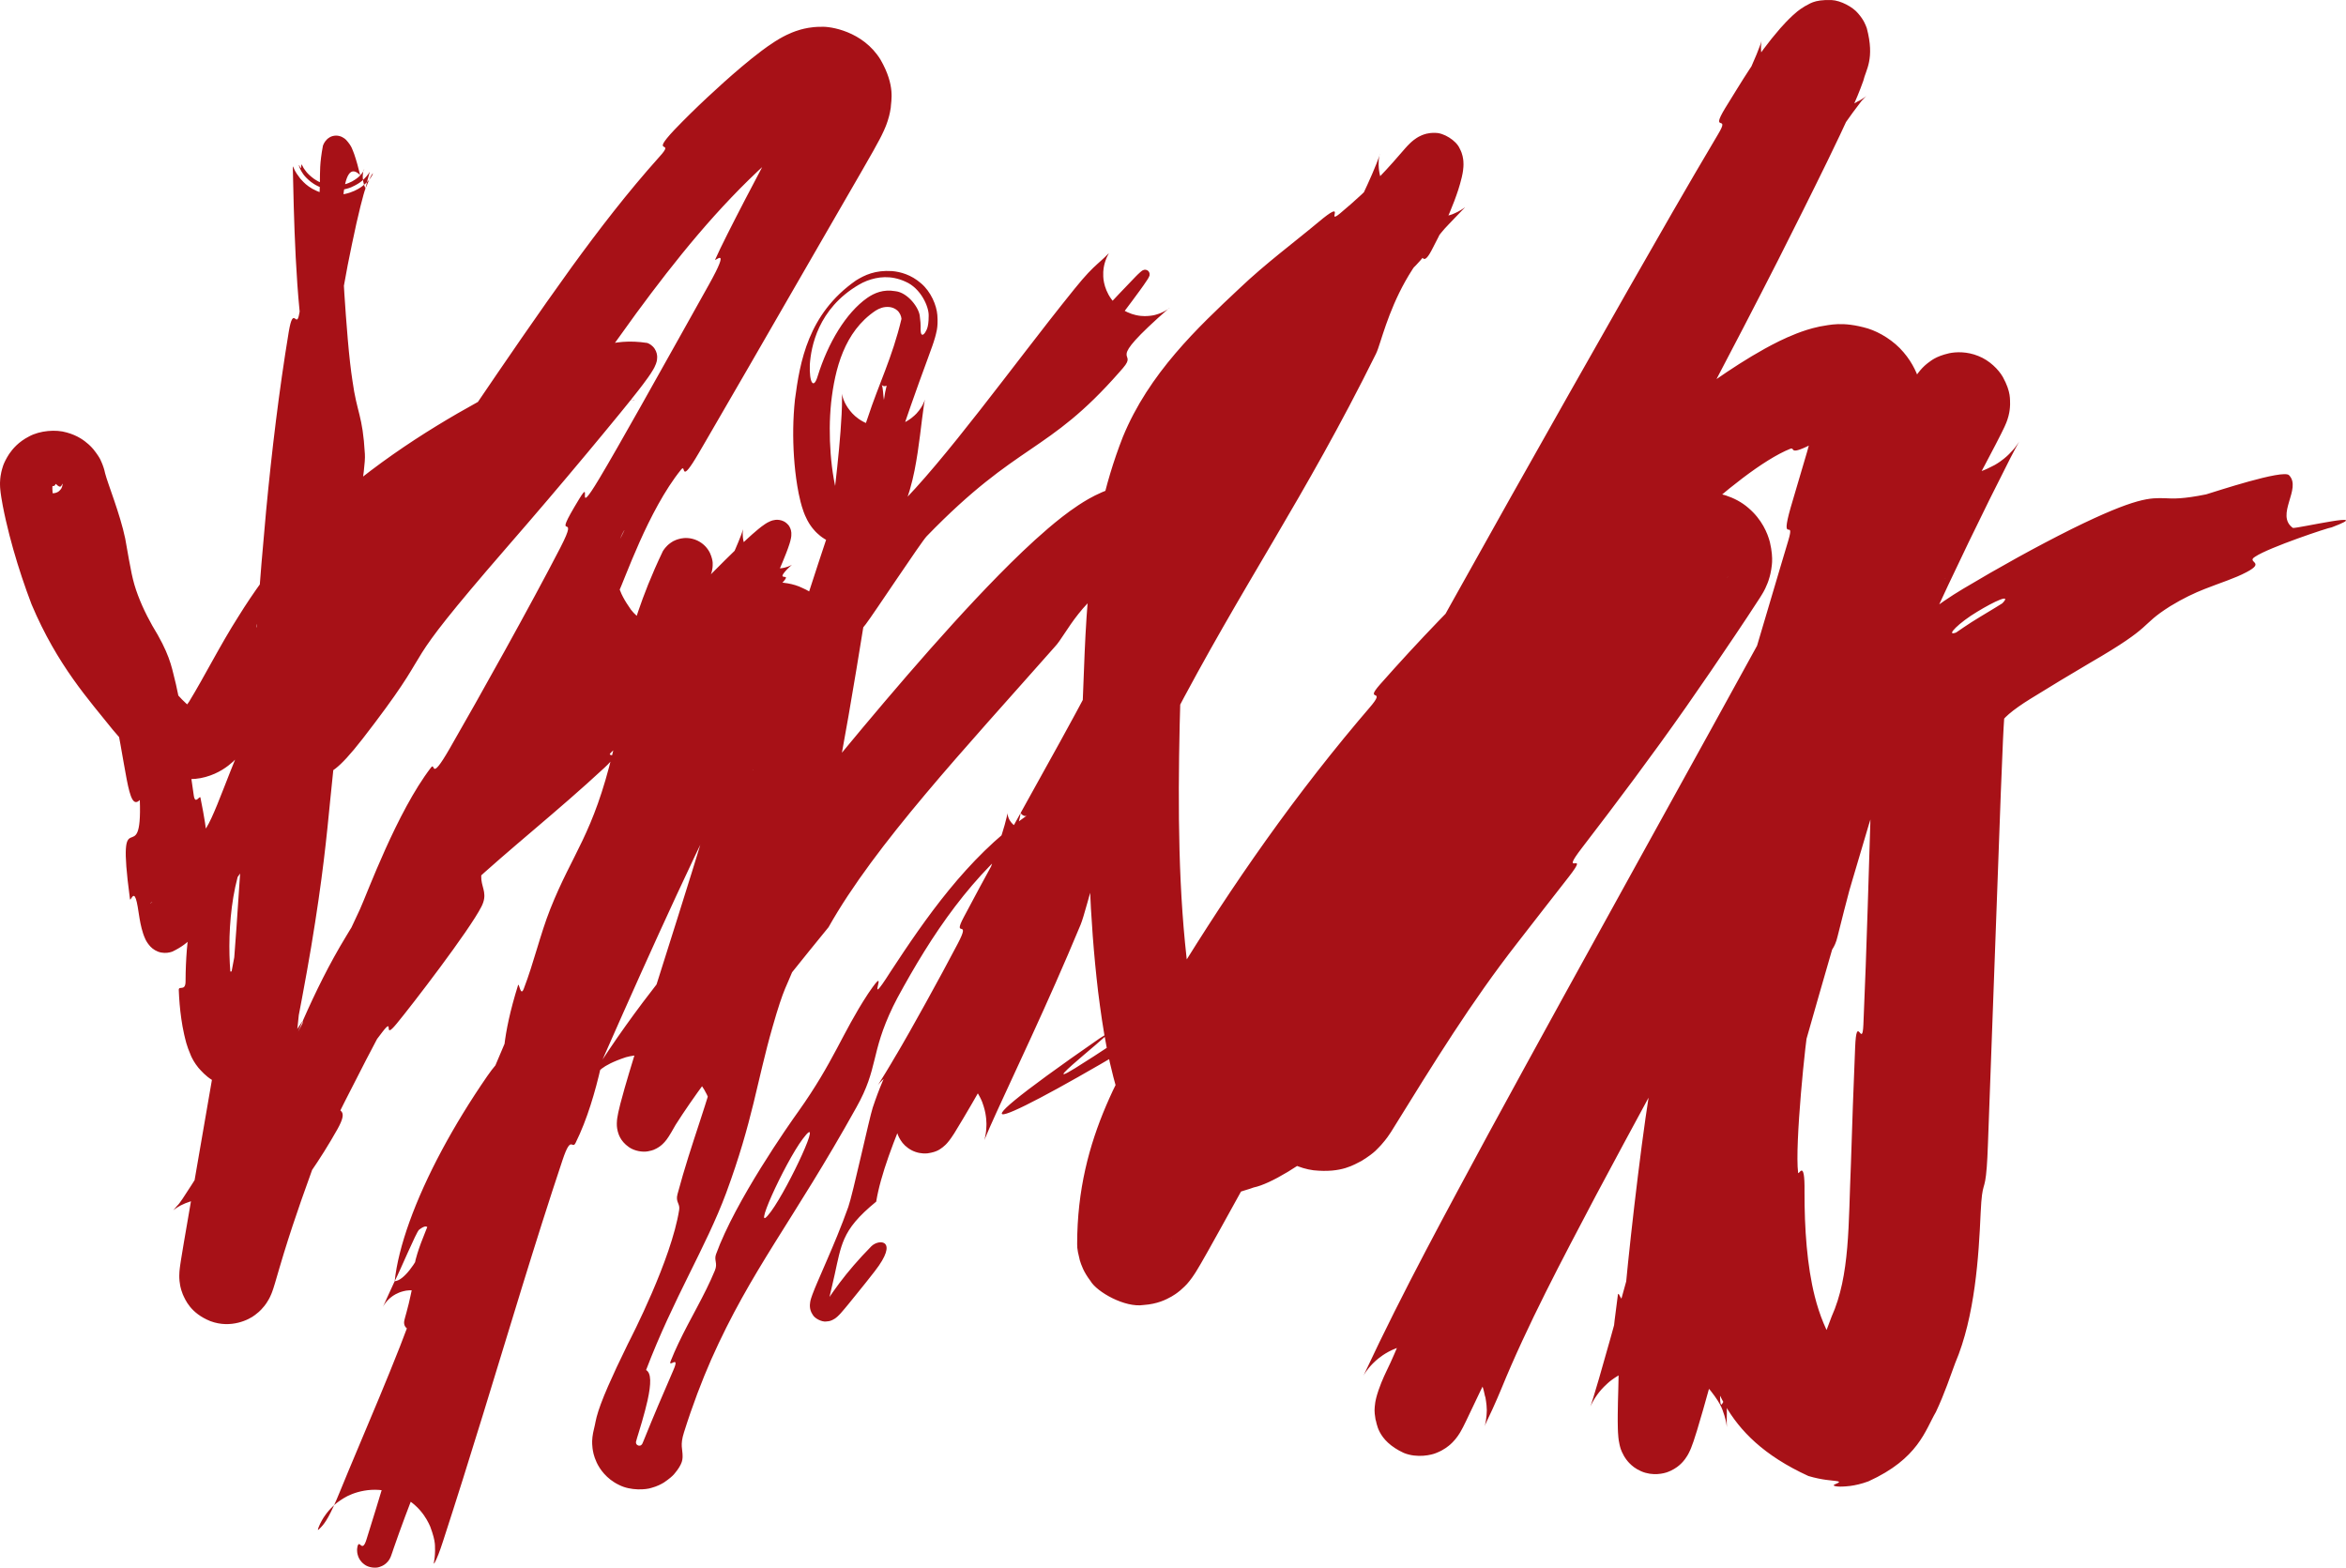 <?xml version="1.0" encoding="UTF-8"?> <svg xmlns="http://www.w3.org/2000/svg" viewBox="0 0 242.089 161.779" fill="none"><path d="M215.666 68.408C213.677 69.578 211.621 70.819 209.518 72.121C208.623 72.675 207.823 73.238 207.3 73.692C207.035 73.922 206.854 74.104 206.684 74.299C206.511 74.498 206.325 74.743 205.897 75.341C205.941 75.285 206.248 74.835 206.449 74.405C206.656 73.97 206.763 73.63 206.821 73.426C206.928 73.027 206.913 73.006 206.912 73.039C206.897 73.136 206.86 73.498 206.834 73.862C206.779 74.607 206.734 75.494 206.692 76.362C206.61 78.128 206.54 79.951 206.468 81.801C206.004 94.307 205.532 107.22 205.14 118.063C205.103 119.098 205.063 119.869 205.02 120.428C204.811 123.189 204.551 121.673 204.388 125.15C204.192 129.618 203.811 135.85 201.761 140.663C201.267 141.976 200.702 143.732 199.769 145.714C198.669 147.588 197.974 150.526 192.806 152.87C192.074 153.142 191.439 153.275 190.936 153.343C189.665 153.495 189.293 153.361 189.231 153.3C189.174 153.225 189.454 153.142 189.631 153.052C189.811 152.962 189.885 152.884 189.454 152.832C189.038 152.77 188.053 152.746 186.612 152.319C177.375 148.086 176.758 142.116 174.991 136.904C172.443 125.173 173.73 114.829 175.425 104.047C175.454 103.876 175.484 103.704 175.514 103.533C177.406 92.792 180.262 82.423 183.102 72.352C184.146 68.594 185.415 63.475 187.392 59.543C190.248 53.362 193.119 47.479 196.257 41.421C196.66 40.663 196.965 40.067 197.532 39.098C197.571 39.034 197.629 38.934 197.738 38.77C197.753 38.748 197.763 38.731 197.786 38.698C197.819 38.65 197.857 38.594 197.91 38.522C197.965 38.448 198.031 38.36 198.143 38.227C198.199 38.16 198.268 38.081 198.364 37.98C198.413 37.93 198.468 37.874 198.535 37.81C198.552 37.794 198.569 37.777 198.587 37.76C198.582 37.765 198.639 37.712 198.701 37.658C198.763 37.604 198.833 37.545 198.915 37.48C199.269 37.239 199.686 36.793 201.142 36.453C201.862 36.305 202.983 36.263 204.144 36.736C205.31 37.191 206.237 38.136 206.679 38.905C207.551 40.496 207.397 41.252 207.426 41.738C207.42 41.982 207.401 42.16 207.382 42.306C207.374 42.371 207.357 42.473 207.356 42.477C207.355 42.487 207.353 42.497 207.351 42.507C207.345 42.545 207.338 42.58 207.332 42.614C207.306 42.748 207.281 42.849 207.26 42.934C207.216 43.102 207.182 43.209 207.153 43.297C207.099 43.459 207.044 43.595 207.037 43.613C206.893 43.964 206.857 44.025 206.788 44.175C206.681 44.401 206.582 44.599 206.485 44.793C206.288 45.187 206.113 45.525 205.923 45.893C205.183 47.319 204.449 48.694 203.699 50.093C202.212 52.863 200.729 55.579 199.212 58.345C187.439 79.728 175.493 100.979 163.815 122.433C159.485 130.46 155.123 138.445 151.296 146.626C151.199 146.83 151.1 147.032 150.974 147.278C150.907 147.406 150.843 147.53 150.723 147.737C150.66 147.844 150.598 147.959 150.407 148.229C150.346 148.314 150.274 148.412 150.17 148.536C150.105 148.614 150.011 148.723 149.89 148.845C149.752 148.974 149.673 149.087 149.181 149.434C148.949 149.59 148.648 149.773 148.199 149.945C147.754 150.139 146.258 150.507 144.856 149.935C142.03 148.631 142.079 146.707 141.946 146.493C141.783 145.538 141.864 145.389 141.865 145.153C141.899 144.778 141.93 144.656 141.953 144.529C141.979 144.404 141.997 144.33 142.015 144.255C142.05 144.116 142.08 144.013 142.106 143.924C142.159 143.745 142.205 143.605 142.251 143.469C142.344 143.2 142.432 142.961 142.536 142.703C142.948 141.697 143.227 141.205 143.476 140.646C143.73 140.094 143.98 139.516 144.229 138.921C147.224 131.625 150.87 124.824 154.464 118.025C156.366 114.463 158.286 110.934 160.227 107.391C166.908 95.214 174.617 81.739 182.322 68.308C183.962 65.454 185.601 62.631 187.305 59.81C188.163 58.393 189.022 56.997 189.958 55.573C191.052 54.099 191.371 52.882 194.095 50.732C194.286 50.609 194.485 50.47 194.971 50.284C195.473 50.114 196.319 49.84 197.608 50.224C198.94 50.684 199.488 51.425 199.864 52.022C200.111 52.445 200.218 52.77 200.294 53.039C200.489 53.852 200.434 54.012 200.447 54.256C200.442 54.611 200.418 54.796 200.4 54.957C200.36 55.285 200.324 55.492 200.283 55.723C200.205 56.154 200.126 56.532 200.046 56.903C199.885 57.649 199.718 58.362 199.551 59.061C199.218 60.454 198.871 61.846 198.531 63.198C197.844 65.923 197.164 68.574 196.489 71.219C196.437 71.422 196.385 71.627 196.333 71.833C195.583 74.774 196.618 73.176 196.517 73.747C194.898 82.683 194.527 79.458 192.839 85.129C188.283 100.402 183.634 116.916 179.278 132.762C178.481 135.655 177.712 138.456 176.926 141.285C176.532 142.706 176.148 144.081 175.743 145.496C175.54 146.2 175.34 146.893 175.12 147.614C175.011 147.968 174.895 148.34 174.761 148.736C174.69 148.944 174.622 149.14 174.51 149.42C174.453 149.56 174.39 149.716 174.258 149.973C174.181 150.116 174.098 150.28 173.882 150.575C173.756 150.741 173.612 150.926 173.313 151.19C173.045 151.439 172.5 151.77 172.119 151.897C171.722 152.056 170.553 152.352 169.359 151.831C168.772 151.575 168.409 151.271 168.117 150.968C167.88 150.721 167.7 150.455 167.601 150.287C167.202 149.568 167.204 149.352 167.133 149.115C167.038 148.702 167.024 148.499 167.003 148.312C166.966 147.939 166.958 147.678 166.949 147.42C166.934 146.912 166.935 146.46 166.938 146.011C166.946 145.123 166.968 144.27 166.994 143.423C167.021 142.541 167.037 141.822 167.042 141.228C167.126 135.323 165.754 142.495 166.95 133.642C167.046 132.969 167.483 135.469 167.754 132.822C168.316 126.807 169.658 115.419 170.532 110.818C170.913 108.666 171.241 106.955 171.532 105.471C172.461 100.843 172.943 98.471 174.391 92.2C176.831 81.765 180.376 69.725 183.702 58.581C183.984 57.637 184.256 56.726 184.532 55.802C185.289 53.267 183.632 56.417 184.786 52.364C185.17 51.002 185.838 48.855 186.488 46.593C186.808 45.468 187.13 44.277 187.308 43.309C187.399 42.843 187.43 42.384 187.426 42.373C187.438 42.376 187.404 42.541 187.659 43.056C187.877 43.575 188.748 44.308 189.291 44.431C189.827 44.59 190.003 44.535 190.057 44.535C190.108 44.526 190.036 44.53 189.94 44.552C189.734 44.596 189.411 44.704 189.096 44.83C188.461 45.081 187.834 45.392 187.362 45.627C184.366 47.218 185.326 46.097 184.744 46.312C181.965 47.42 177.771 50.804 174.556 53.813C172.074 56.117 170.138 58.161 169.613 58.638C161.569 65.962 154.281 73.295 147.773 80.884C140.576 89.318 134.313 98.24 128.559 107.675C125.411 112.894 122.408 118.452 121.202 124.015C120.929 125.4 120.818 126.507 120.91 127.987C120.894 127.926 120.958 127.952 120.787 127.269C120.714 127.038 120.611 126.701 120.262 126.228C119.959 125.688 118.561 124.789 117.496 124.919C116.765 124.954 116.3 125.181 116.005 125.345C115.667 125.547 115.658 125.576 115.549 125.659C115.197 125.965 115.199 126.006 115.135 126.075C115.084 126.139 115.08 126.146 115.068 126.162C115.042 126.2 115.088 126.131 115.128 126.065C115.208 125.933 115.323 125.736 115.42 125.566C115.628 125.201 115.849 124.802 116.062 124.414C116.498 123.622 116.926 122.834 117.365 122.025C118.22 120.443 119.103 118.802 119.966 117.194C121.708 113.95 123.437 110.719 125.195 107.439C131.355 95.939 137.525 84.455 143.365 73.83C152.02 58.101 159.859 44.234 168.075 29.781C171.048 24.569 174.068 19.278 177.296 13.846C178.603 11.668 176.405 13.838 178.02 11.167C179.706 8.473 181.21 5.797 183.706 2.925C184.082 2.508 184.45 2.1 184.994 1.594C185.288 1.337 185.542 1.07 186.276 0.627C186.712 0.448 187.108 -0.057 188.998 0.005C189.941 0.048 191.207 0.721 191.752 1.395C192.335 2.065 192.507 2.557 192.638 2.905C193.483 6.101 192.536 7.204 192.28 8.335C191.895 9.424 191.49 10.365 191.086 11.284C190.271 13.12 189.44 14.847 188.594 16.588C186.905 20.053 185.197 23.448 183.472 26.872C174.05 45.371 164.125 63.42 154.359 81.571C152.825 84.426 154.148 80.421 152.59 83.24C152.038 84.243 151.471 85.273 150.902 86.31C147.47 92.691 143.197 100.069 140.185 107.526C139.501 109.33 138.649 111.169 138.384 112.594C138.368 112.682 138.357 112.774 138.354 112.819C138.353 112.839 138.354 112.85 138.351 112.809C138.33 112.752 138.399 112.718 138.158 112.24C138.083 112.113 137.966 111.94 137.744 111.759C137.518 111.569 137.159 111.408 136.832 111.374C136.158 111.318 135.899 111.523 135.757 111.589C135.489 111.76 135.5 111.792 135.477 111.808C135.462 111.828 135.525 111.749 135.578 111.665C140.352 103.774 145.047 96.143 148.184 90.828C148.888 89.597 149.489 88.46 149.953 87.439C155.024 81.121 160.684 74.068 165.658 67.204C167.303 64.937 168.897 62.676 170.412 60.505C171.165 59.426 171.909 58.352 172.615 57.321C172.781 57.08 172.964 56.811 173.126 56.571C173.2 56.463 173.314 56.282 173.305 56.309C173.299 56.324 173.286 56.345 173.252 56.418C173.234 56.457 173.21 56.506 173.17 56.61C173.149 56.663 173.124 56.73 173.091 56.84C173.075 56.895 173.057 56.961 173.037 57.05C173.016 57.159 173.002 57.183 172.976 57.466C172.98 57.765 172.859 58.269 173.412 59.254C173.688 59.727 174.262 60.252 174.89 60.479C175.518 60.717 176.073 60.696 176.443 60.635C177.186 60.491 177.424 60.284 177.619 60.169C177.801 60.045 177.891 59.964 177.963 59.9C178.217 59.659 178.229 59.618 178.274 59.568C178.341 59.481 178.309 59.521 178.322 59.503C178.338 59.479 178.325 59.493 178.305 59.52C178.279 59.551 178.241 59.602 178.192 59.669C177.861 60.118 177.496 60.633 177.163 61.097C173.473 66.311 175.177 62.614 173.134 65.838C172.731 66.477 172.141 67.46 171.301 68.894C170.227 70.73 172.241 68.719 170.571 71.471C163.487 83.113 155.188 95.446 146.92 106.312C145.211 108.532 146.139 108.274 145.703 108.964C142.216 114.736 132.832 121.83 129.374 122.541C129.098 122.641 128.822 122.732 128.544 122.812C125.643 123.881 121.394 122.806 119.497 120.589C117.481 118.497 116.58 116.282 115.823 114.229C114.391 110.076 113.806 106.203 113.317 102.342C112.416 94.664 112.2 87.182 112.329 78.841C112.412 74.92 111.55 79.54 111.616 75.764C111.625 75.354 111.634 74.948 111.644 74.548C112.074 64.995 111.906 55.187 115.864 45.104C118.556 38.531 123.6 33.796 127.924 29.74C130.611 27.183 133.483 25.065 136.011 22.953C139.164 20.304 136.74 23.289 138.267 22.036C141.573 19.277 143.315 17.265 145.031 15.277C145.176 15.115 145.322 14.955 145.524 14.763C145.626 14.667 145.741 14.563 145.897 14.442C145.967 14.387 146.074 14.309 146.192 14.234C146.303 14.163 146.466 14.065 146.709 13.962C146.91 13.883 147.348 13.691 148.067 13.714C148.961 13.675 150.269 14.506 150.619 15.304C150.823 15.691 150.867 15.875 150.928 16.11C150.98 16.324 151.002 16.54 151.01 16.636C151.029 16.871 151.022 17.083 151.012 17.227C150.972 17.763 150.897 18.041 150.845 18.289C150.603 19.294 150.364 19.959 150.07 20.753C149.484 22.3 148.751 23.905 147.715 25.858C146.864 27.456 146.818 26.297 146.616 26.567C144.168 29.817 143.09 33.263 142.454 35.226C142.275 35.787 142.126 36.234 141.991 36.507C134.566 51.514 128.283 60.228 120.827 74.534C119.934 76.246 122.614 72.748 120.07 77.536C115.285 86.534 110.374 95.672 105.365 104.804C103.128 108.842 101.019 112.803 98.465 116.964C98.359 117.128 98.293 117.229 98.16 117.42C98.096 117.511 98.032 117.6 97.96 117.693C97.905 117.765 97.844 117.842 97.767 117.929C97.728 117.974 97.686 118.021 97.635 118.074C97.609 118.1 97.581 118.128 97.551 118.158C97.486 118.22 97.405 118.295 97.293 118.383C97.052 118.54 96.774 118.869 95.724 119.019C95.585 119.031 95.475 119.038 95.27 119.029C95.025 119.016 94.755 118.969 94.484 118.877C93.938 118.699 93.434 118.318 93.135 117.941C92.534 117.157 92.521 116.621 92.477 116.303C92.47 116.221 92.467 116.149 92.466 116.083C92.466 116.033 92.466 116.027 92.466 116.001C92.467 115.956 92.469 115.915 92.471 115.876C92.475 115.799 92.481 115.733 92.488 115.673C92.501 115.555 92.518 115.463 92.534 115.383C92.57 115.207 92.589 115.142 92.608 115.073C92.627 115.004 92.646 114.939 92.665 114.876C92.748 114.615 92.791 114.504 92.864 114.305C93.106 113.668 93.324 113.159 93.569 112.586C94.033 111.509 94.517 110.431 94.99 109.386C95.943 107.287 96.917 105.186 97.892 103.093C104.896 88.36 113.453 69.298 116.822 59.174C117.209 59.389 117.54 59.366 117.607 59.356C117.752 59.327 117.59 59.347 117.451 59.408C117.321 59.458 117.159 59.534 117.006 59.611C116.741 59.742 116.491 59.88 116.326 59.958C116.012 60.104 115.933 60.072 115.98 59.943C116.051 59.694 116.651 59.124 116.5 59.186C111.601 61.459 110.036 65.513 108.854 66.74C99.497 77.337 90.316 87.129 85.497 95.686C84.821 96.515 84.134 97.36 83.473 98.175C78.743 104.125 73.448 110.214 69.713 116.086C69.584 116.312 69.451 116.549 69.294 116.818C69.213 116.956 69.134 117.09 69.018 117.269C68.965 117.352 68.896 117.458 68.799 117.588C68.74 117.666 68.69 117.732 68.583 117.853C68.524 117.919 68.455 117.993 68.36 118.081C68.288 118.145 68.096 118.33 67.75 118.516C67.54 118.613 67.454 118.702 66.847 118.815C66.318 118.911 65.491 118.793 64.906 118.385C63.95 117.723 63.805 116.927 63.741 116.732C63.634 116.28 63.654 116.034 63.651 115.926C63.659 115.637 63.678 115.529 63.696 115.387C63.73 115.15 63.766 114.973 63.801 114.807C63.871 114.479 63.942 114.194 64.016 113.905C64.31 112.773 64.613 111.75 64.927 110.691C65.552 108.596 66.194 106.537 66.848 104.451C68.881 97.997 70.946 91.546 72.905 85.099C73.885 81.874 74.844 78.652 75.731 75.428C76.172 73.821 76.597 72.213 76.959 70.63C77.13 69.879 77.306 69.037 77.402 68.363C77.429 68.176 77.444 68.044 77.457 67.897C77.469 67.765 77.462 67.641 77.469 67.738C77.471 67.767 77.477 67.814 77.493 67.89C77.519 68.002 77.561 68.2 77.731 68.503C77.819 68.655 77.935 68.827 78.127 69.021C78.378 69.276 78.768 69.531 79.197 69.655C79.625 69.783 80.052 69.776 80.362 69.718C80.619 69.667 80.73 69.622 80.863 69.568C81.354 69.34 81.394 69.228 81.424 69.215C81.453 69.186 81.441 69.196 81.409 69.235C70.625 88.794 61.338 111.676 51.723 133.045C47.862 141.985 43.7 150.882 40.601 159.845C40.563 159.96 40.527 160.07 40.488 160.185C40.444 160.314 40.431 160.367 40.328 160.632C40.311 160.672 40.297 160.713 40.233 160.834C40.216 160.866 40.194 160.904 40.159 160.959C40.141 160.986 40.12 161.018 40.091 161.056C40.077 161.075 40.061 161.096 40.043 161.119C40.037 161.124 39.976 161.206 39.856 161.315C39.733 161.42 39.557 161.583 39.153 161.709C38.768 161.85 38.026 161.783 37.6 161.445C37.166 161.123 37.038 160.801 36.962 160.611C36.89 160.412 36.874 160.292 36.862 160.199C36.83 159.869 36.864 159.786 36.86 159.775C36.874 159.664 36.884 159.629 36.892 159.59C36.909 159.519 36.913 159.516 36.922 159.486C36.941 159.431 36.955 159.41 36.97 159.39C37.001 159.351 37.033 159.338 37.065 159.345C37.129 159.358 37.197 159.442 37.274 159.492C37.428 159.599 37.608 159.568 37.83 158.83C40.543 150.151 41.508 146.596 42.009 143.67C42.518 140.725 42.586 138.492 43.773 132.429C44.36 129.426 48.579 120.968 48.929 120.222C50.21 117.484 50.246 120.745 50.619 119.811C53.68 112.061 50.125 112.377 53.458 101.67C53.567 101.338 53.709 102.922 54.047 102.043C55.098 99.308 55.732 96.468 56.787 93.8C59.088 88.004 61.2 86.149 63.249 77.582C63.363 77.111 63.474 76.633 63.58 76.146C63.863 74.901 61.45 76.16 64.672 66.66C65.337 64.971 65.973 61.953 68.406 56.868C68.432 56.829 68.45 56.802 68.489 56.745C68.509 56.717 68.522 56.698 68.576 56.626C68.59 56.608 68.605 56.588 68.625 56.563C68.636 56.55 68.646 56.538 68.661 56.519C68.699 56.475 68.742 56.422 68.854 56.31C68.914 56.253 68.987 56.18 69.143 56.064C69.317 55.956 69.494 55.751 70.253 55.573C70.628 55.498 71.262 55.459 71.953 55.78C72.654 56.112 73.045 56.626 73.261 57.061C73.653 57.947 73.532 58.334 73.526 58.589C73.46 59.068 73.395 59.158 73.359 59.272C73.322 59.368 73.293 59.429 73.28 59.459C73.181 59.661 73.169 59.672 73.144 59.718C73.118 59.763 73.102 59.79 73.086 59.818C73.016 59.936 72.96 60.026 72.906 60.116C72.79 60.303 72.686 60.47 72.568 60.658C72.343 61.015 72.132 61.347 71.902 61.708C71.459 62.402 71.009 63.101 70.556 63.802C69.673 65.17 68.77 66.556 67.941 67.821C66.286 70.35 64.826 72.55 64.001 73.751C61.189 77.844 62.546 74.656 62.334 74.935C61.181 76.491 60.262 77.706 59.476 78.727C54.96 84.555 56.183 81.979 52.218 86.181C47.571 91.106 50.929 91.1 49.685 93.552C48.449 96 42.478 103.772 40.938 105.631C39.406 107.493 40.762 104.8 39.463 106.492C30.8 117.714 37.108 112.418 34.833 116.508C33.037 119.703 31.064 122.499 28.982 125.045C27.937 126.32 26.872 127.53 25.723 128.722C25.175 129.282 24.581 129.879 23.907 130.471C23.764 130.592 23.558 130.772 23.365 130.922C23.269 130.997 23.173 131.068 23.076 131.135C22.98 131.202 22.806 131.325 22.655 131.41C22.575 131.455 22.492 131.499 22.399 131.542C22.35 131.564 22.312 131.58 22.245 131.607C22.151 131.645 22.047 131.681 21.924 131.71C21.683 131.766 21.342 131.807 20.936 131.679C20.536 131.567 20.113 131.191 19.953 130.866C19.778 130.551 19.739 130.215 19.734 130.102C19.727 129.985 19.73 129.881 19.738 129.783C19.754 129.587 19.787 129.412 19.829 129.234C21.096 125.775 22.814 123.242 24.319 120.14C25.578 117.659 24.152 119.512 25.187 117.293C29.32 108.568 32.571 103.772 37.148 93.825C37.886 92.215 40.95 83.803 44.47 79.215C44.971 78.565 44.334 80.836 46.38 77.289C49.433 71.994 54.807 62.365 57.813 56.537C60.047 52.207 56.606 56.69 59.79 51.455C61.199 49.145 59.212 53.783 61.833 49.404C62.843 47.722 64.436 44.922 66.111 41.95C68.765 37.236 71.66 32.044 73.135 29.407C75.539 25.11 73.647 27.146 73.807 26.773C74.76 24.563 79.195 16.173 79.606 15.474C80.227 14.39 80.835 13.335 81.452 12.256C81.747 11.741 82.062 11.188 82.346 10.676C82.487 10.42 82.629 10.158 82.745 9.93C82.801 9.82 82.854 9.708 82.877 9.65C82.888 9.626 82.889 9.612 82.87 9.681C82.859 9.73 82.84 9.784 82.826 9.959C82.82 10.057 82.819 10.184 82.844 10.343C82.872 10.537 82.955 10.811 83.111 11.054C83.589 11.831 84.475 11.949 84.658 11.934C84.955 11.932 85.022 11.896 85.089 11.882C85.204 11.848 85.184 11.847 85.166 11.858C85.117 11.881 84.996 11.949 84.878 12.024C84.635 12.177 84.361 12.371 84.088 12.574C83.539 12.983 82.98 13.434 82.429 13.892C81.325 14.814 80.238 15.781 79.168 16.766C74.047 21.414 69.736 26.783 65.643 32.349C58.876 41.62 52.661 51.209 46.035 60.578C42.708 65.414 38.677 69.69 35.424 74.357C30.626 81.14 26.333 88.33 21.102 95.222C20.194 96.237 19.721 97.281 17.772 98.209C17.476 98.307 17.094 98.386 16.63 98.298C16.172 98.214 15.767 97.944 15.524 97.685C15.049 97.168 14.915 96.738 14.775 96.355C14.526 95.593 14.424 94.935 14.321 94.274C14.169 93.225 14.055 92.758 13.934 92.561C13.816 92.372 13.704 92.469 13.614 92.595C13.509 92.746 13.434 92.937 13.41 92.752C13.404 92.708 13.398 92.663 13.392 92.619C11.962 81.904 14.703 90.244 14.428 82.556C13.117 83.858 13.142 79.169 11.399 71.825C10.91 70.097 10.576 69.903 10.447 69.945C10.312 70.006 10.297 70.375 10.222 70.257C10.052 69.979 9.882 69.738 9.754 69.61C6.455 65.394 6.582 61.183 6.621 60.289C6.631 59.111 6.595 57.931 6.408 56.955C5.933 54.511 4.636 52.422 4.517 50.432C4.513 50.349 4.511 50.269 4.513 50.2C4.515 50.192 4.519 50.19 4.527 50.203C4.532 50.209 4.529 50.214 4.572 50.312C4.583 50.338 4.599 50.371 4.63 50.424C4.646 50.451 4.667 50.482 4.698 50.522C4.714 50.542 4.733 50.565 4.756 50.589C4.768 50.603 4.778 50.612 4.797 50.631C4.831 50.663 4.873 50.699 4.929 50.736C5.038 50.809 5.222 50.898 5.463 50.901C5.704 50.908 5.949 50.801 6.084 50.689C6.358 50.452 6.372 50.304 6.409 50.22C6.456 50.06 6.449 49.996 6.45 50.003C6.447 49.862 6.434 49.928 6.428 49.927C6.413 49.958 6.4 49.989 6.387 50.026C6.359 50.083 6.332 50.144 6.3 50.17C6.238 50.233 6.165 50.231 6.089 50.196C6.012 50.16 5.932 50.094 5.856 50.022C5.819 49.996 5.782 49.954 5.749 49.941C5.739 49.95 5.74 49.904 5.717 49.987C5.708 50.006 5.708 50.041 5.637 50.108C5.564 50.191 5.359 50.163 5.325 50.114C5.264 50.058 5.277 50.055 5.267 50.039C5.258 50.014 5.262 50.008 5.264 50.003C5.279 49.996 5.297 50.002 5.313 50.005C5.381 50.029 5.439 50.004 5.468 49.925C5.443 49.974 5.398 50.178 5.404 50.45C5.413 51.017 5.539 52.051 5.972 53.813C6.962 55.683 6.869 50.15 8.47 55.405C8.934 56.811 9.467 58.287 10.079 59.816C11.675 63.583 14.866 67.774 18.354 71.725C18.639 72.042 18.93 72.344 19.197 72.584C19.453 72.824 19.749 73.002 19.722 72.98C19.71 72.974 19.525 72.92 19.304 72.968C19.084 73.014 18.98 73.111 18.999 73.096C19.04 73.074 19.294 72.758 19.516 72.405C21.109 69.799 22.733 66.546 24.602 63.621C27.704 58.609 31.626 53.973 35.968 50.374C42.048 45.381 48.281 41.942 53.354 39.337C54.998 38.507 56.539 37.797 57.954 37.21C60.986 36.121 63.076 34.817 66.802 35.393C67.03 35.475 67.355 35.676 67.563 36.002C67.774 36.329 67.812 36.642 67.816 36.837C67.811 37.249 67.739 37.388 67.688 37.55C67.581 37.833 67.49 37.989 67.395 38.155C67.214 38.466 67.041 38.716 66.867 38.963C66.528 39.441 66.187 39.884 65.86 40.306C65.204 41.145 64.576 41.919 63.97 42.662C62.762 44.14 61.674 45.451 60.626 46.709C57.773 50.128 55.341 52.984 52.234 56.56C40.443 70.161 45.386 65.71 38.668 74.608C38.211 75.22 37.795 75.762 37.422 76.236C32.288 82.847 33.495 77.975 32.196 78.859C30.827 79.816 30.213 81.505 28.873 82.987C27.549 84.499 29.61 80.656 26.983 84.591C26.185 85.851 25.091 88.017 24.517 90.525C23.105 95.855 23.756 102.305 24.341 103.315C24.887 104.494 25.333 104.456 25.686 104.521C25.867 104.549 26.033 104.608 26.204 104.809C26.29 104.912 26.378 105.051 26.473 105.228C26.561 105.384 26.699 105.689 26.753 105.726C26.723 105.659 26.681 105.577 26.614 105.472C26.58 105.42 26.54 105.362 26.488 105.298C26.425 105.22 26.325 105.109 26.193 105.001C25.936 104.79 25.474 104.506 24.787 104.521C24.467 104.53 24.168 104.617 23.941 104.727C23.741 104.825 23.651 104.892 23.544 104.975C23.347 105.131 23.226 105.282 23.158 105.373C23.106 105.444 23.068 105.504 23.038 105.556C22.976 105.663 22.95 105.724 22.933 105.761C22.861 105.932 22.867 105.932 22.858 105.948C22.849 105.964 22.855 105.916 22.86 105.858C22.871 105.741 22.886 105.579 22.903 105.396C22.936 105.026 22.974 104.577 23.019 104.058C23.11 103.015 23.231 101.683 23.39 100.006C23.456 99.307 23.944 101.615 24.163 98.939C24.248 97.867 24.327 96.789 24.403 95.704C25.384 81.565 26.129 67.043 27.459 52.736C28.051 46.502 28.793 40.324 29.796 34.249C30.285 31.351 30.582 34.054 30.88 32.37C31.508 28.876 32.007 26.332 32.346 24.421C33.507 18.47 32.633 18.704 33.325 15.033C33.402 14.855 33.46 14.666 33.746 14.375C33.892 14.242 34.156 14.016 34.654 13.995C35.159 13.983 35.537 14.26 35.708 14.426C36.332 15.115 36.362 15.448 36.551 15.902C36.791 16.601 36.968 17.263 37.168 18.082C35.222 16.091 34.759 21.54 35.885 34.99C36.046 36.857 36.205 38.213 36.367 39.268C36.841 42.707 37.419 42.781 37.652 46.847C37.767 48.446 36.591 54.094 36.782 55.166C37.424 58.631 39.478 53.806 37.108 66.336C37.049 66.637 36.988 66.951 36.922 67.281C36.801 67.884 36.485 65.85 36.11 67.942C33.641 81.379 34.532 83.179 32.107 97.736C31.028 104.163 29.158 113.356 27.267 122.453C26.776 124.818 26.286 127.15 25.82 129.418C25.703 129.994 25.588 130.558 25.484 131.102C25.461 131.221 25.432 131.378 25.411 131.495C25.388 131.619 25.366 131.771 25.363 131.776C25.363 131.768 25.363 131.77 25.364 131.728C25.358 131.662 25.389 131.639 25.311 131.262C25.26 131.102 25.231 130.844 24.85 130.406C24.659 130.196 24.326 129.95 23.911 129.844C23.497 129.733 23.072 129.786 22.791 129.885C22.512 129.978 22.298 130.133 22.231 130.186C22.182 130.223 22.141 130.259 22.105 130.292C22.032 130.358 21.981 130.415 21.94 130.463C21.783 130.654 21.749 130.735 21.715 130.794C21.665 130.893 21.674 130.882 21.665 130.903C21.652 130.94 21.677 130.877 21.693 130.832C21.731 130.731 21.775 130.602 21.817 130.476C22.162 129.43 22.506 128.347 22.857 127.3C23.564 125.197 24.269 123.228 24.925 121.406C26.302 122.111 28.909 114.805 30.404 109.199C30.791 107.734 31.101 106.378 31.269 105.298C32.539 102.411 33.995 99.442 35.71 96.629C37.903 92.918 40.746 89.454 43.797 86.635C44.809 85.689 45.831 84.802 46.84 83.952C49.037 82.117 47.989 83.779 48.301 83.586C53.093 80.72 55.045 77.319 56.367 76.056C57.226 75.247 58.073 74.444 58.905 73.644C64.555 68.2 69.662 62.933 74.817 57.808C75.552 57.084 76.285 56.369 77.046 55.664C77.431 55.31 77.818 54.959 78.245 54.608C78.462 54.431 78.678 54.259 78.962 54.072C79.106 53.98 79.258 53.882 79.503 53.781C79.631 53.73 79.781 53.675 80.016 53.648C80.242 53.617 80.6 53.66 80.85 53.787C81.001 53.847 81.332 54.081 81.477 54.365C81.63 54.642 81.647 54.851 81.66 54.977C81.677 55.255 81.647 55.383 81.626 55.517C81.58 55.767 81.528 55.936 81.473 56.114C81.366 56.454 81.251 56.762 81.133 57.067C80.901 57.665 80.656 58.246 80.409 58.825C79.908 59.992 79.408 61.116 78.892 62.272C77.868 64.565 76.848 66.836 75.809 69.197C74.739 71.632 73.648 74.161 72.587 76.718C72.326 77.346 73.075 78.913 69.986 83.095C69.782 83.364 71.948 77.412 68.034 85.488C64.123 93.562 56.138 108.491 51.372 120.004C51.231 120.344 51.076 120.745 50.911 121.189C49.656 124.537 47.563 130.757 44.702 135.336C44.264 136.034 44.278 135.052 43.601 136.047C43.509 136.184 43.427 136.307 43.34 136.447C43.297 136.514 43.256 136.58 43.21 136.654C43.19 136.686 43.164 136.73 43.135 136.775C43.116 136.805 43.109 136.816 43.074 136.868C43.055 136.895 43.049 136.905 43.002 136.963C42.974 136.995 42.94 137.034 42.874 137.084C42.856 137.098 42.842 137.108 42.813 137.126C42.768 137.153 42.711 137.183 42.635 137.205C42.488 137.256 42.234 137.242 42.069 137.14C41.754 136.942 41.74 136.72 41.722 136.682C41.708 136.626 41.704 136.586 41.701 136.552C41.697 136.485 41.699 136.471 41.701 136.438C41.705 136.381 41.71 136.354 41.715 136.318C41.726 136.259 41.737 136.209 41.749 136.159C41.771 136.067 41.795 135.979 41.817 135.898C41.863 135.733 41.908 135.573 41.949 135.421C42.034 135.111 42.11 134.817 42.181 134.525C42.321 133.94 42.437 133.375 42.559 132.805C42.805 131.665 43.077 130.512 43.667 129.208C43.933 128.622 44.263 128.005 44.686 127.35C46.783 124.109 49.776 117.696 53.197 108.843C53.878 107.083 54.58 105.226 55.327 103.298C55.475 102.937 55.717 99.768 57.657 96.297C60.684 90.748 66.049 83.521 70.2 78.438C72.187 75.991 70.395 77.131 70.732 76.699C70.943 76.432 71.157 76.165 71.371 75.897C84.504 59.946 95.635 49.887 111.548 34.422C111.607 34.364 111.667 34.307 111.726 34.249C112.928 33.096 114.815 30.988 117.191 28.541C117.339 28.393 117.484 28.247 117.671 28.082C117.707 28.05 117.767 27.999 117.828 27.955C117.861 27.937 117.872 27.906 118.037 27.852C118.08 27.841 118.139 27.827 118.234 27.84C118.291 27.845 118.424 27.891 118.503 27.98C118.587 28.068 118.619 28.171 118.628 28.24C118.631 28.524 118.599 28.456 118.593 28.506C118.546 28.625 118.514 28.67 118.483 28.726C118.448 28.785 118.415 28.837 118.387 28.881C118.137 29.268 117.882 29.619 117.611 29.994C117.091 30.712 116.542 31.447 115.986 32.182C114.866 33.663 113.734 35.123 112.584 36.548C111.392 38.025 110.199 39.437 109.056 40.672C103.028 47.203 105.958 37.983 94.201 54.596C90.849 59.316 88.387 66.085 83.373 73.237C82.312 74.736 81.16 76.242 79.808 77.693C79.461 78.063 79.122 78.406 78.74 78.75C78.553 78.917 78.354 79.085 78.16 79.221C78.05 79.299 77.964 79.352 77.854 79.408C77.774 79.454 77.625 79.467 77.69 79.453C77.782 79.497 77.73 79.461 77.745 79.356C77.751 79.253 77.771 79.145 77.799 79.022C77.853 78.793 77.935 78.532 78.019 78.303C78.195 77.814 78.404 77.325 78.632 76.826C78.913 75.784 79.23 74.719 79.544 73.668C82.695 63.21 86.055 53.093 89.545 43.105C90.662 39.676 92.075 36.906 93.026 32.906C93.001 32.611 92.851 32.258 92.586 32.03C92.325 31.8 92.011 31.704 91.738 31.68C91.185 31.638 90.73 31.82 90.351 32.06C87.115 34.223 86.15 38.113 85.767 41.537C85.588 43.292 85.583 45.06 85.717 46.814C85.786 47.695 85.89 48.575 86.044 49.45C86.125 49.905 86.211 50.323 86.333 50.782C86.39 50.995 86.456 51.22 86.549 51.469C86.592 51.583 86.645 51.712 86.717 51.848C86.747 51.905 86.801 52 86.876 52.094C86.923 52.149 86.93 52.167 87.042 52.262C87.14 52.339 87.296 52.432 87.515 52.443C88.505 52.484 89.115 51.722 89.415 51.198C89.739 50.63 89.925 50.069 90.085 49.51C90.395 48.39 90.566 47.277 90.712 46.163C91.017 44.019 91.046 41.445 91.498 39.792C91.499 39.755 91.571 39.818 91.272 39.856C91.106 39.848 91.026 39.76 91.002 39.73C90.983 39.704 90.985 39.7 90.99 39.71C91.014 39.752 91.051 39.894 91.071 40.012C91.116 40.266 91.141 40.563 91.159 40.84C91.273 42.066 92.173 46.242 91.828 49.274C91.489 52.348 90.959 54.408 90.512 56.439C90.304 57.372 90.109 58.315 89.953 59.317C87.838 72.609 85.864 84.794 82.643 97.385C81.874 100.359 81.524 100.772 81.009 102.037C80.696 102.799 80.32 103.874 79.714 106.004C78.095 111.641 77.697 115.615 74.94 123.096C72.841 128.739 69.504 133.953 66.672 141.382C67.211 141.693 67.207 142.77 66.822 144.52C66.676 145.17 66.485 145.893 66.246 146.715C66.127 147.123 65.996 147.556 65.856 148.013C65.78 148.266 65.718 148.437 65.634 148.772C65.632 148.796 65.62 148.804 65.631 148.902C65.639 148.94 65.657 149.105 65.875 149.178C66.098 149.215 66.118 149.146 66.162 149.129C66.273 149.035 66.25 149.032 66.27 149.007C66.292 148.968 66.289 148.969 66.299 148.949C66.315 148.915 66.332 148.877 66.342 148.852C66.366 148.795 66.396 148.726 66.418 148.672C66.473 148.54 66.513 148.438 66.569 148.302C67.357 146.348 68.334 144.043 69.482 141.406C70.234 139.682 68.883 141.271 69.217 140.439C69.459 139.83 69.722 139.235 70.003 138.642C71.237 136.038 72.696 133.716 73.769 131.114C74.087 130.347 73.656 130.067 73.891 129.428C75.885 123.923 81.416 116.047 82.379 114.707C86.045 109.552 86.884 106.667 89.529 102.622C89.572 102.558 89.612 102.496 89.652 102.438C92.104 98.816 88.948 104.918 91.903 100.264C95.449 94.859 99.779 88.546 105.791 84.287C105.861 84.235 105.934 84.193 105.942 84.191C105.941 84.188 105.931 84.21 105.796 84.21C105.664 84.227 105.39 84.046 105.358 83.945C105.272 83.754 105.327 83.838 105.313 83.897C105.31 83.96 105.299 84.05 105.282 84.147C105.216 84.524 105.091 84.958 104.962 85.374C104.698 86.217 104.393 87.051 104.077 87.892C103.445 89.566 102.786 91.187 102.118 92.803C101.32 94.731 100.524 96.621 99.758 98.423C97.914 102.759 99.795 100.065 99.546 100.692C95.89 109.739 91.31 118.497 90.418 124.003C88.549 125.533 87.665 126.641 87.132 127.845C86.67 128.887 86.464 130.014 86.134 131.52C85.971 132.275 85.759 133.137 85.529 134.125C85.499 134.254 85.474 134.377 85.453 134.499C85.444 134.56 85.435 134.621 85.433 134.674C85.432 134.699 85.434 134.721 85.438 134.717C85.436 134.71 85.452 134.713 85.416 134.634C85.393 134.554 85.21 134.477 85.151 134.502C85.021 134.543 85.136 134.484 85.152 134.447C85.194 134.397 85.227 134.353 85.272 134.294C85.35 134.189 85.438 134.066 85.521 133.948C85.863 133.459 86.231 132.926 86.661 132.357C87.514 131.226 88.573 129.976 89.919 128.609C90.711 127.824 92.819 127.912 90.267 131.188C89.687 131.947 89.011 132.778 88.292 133.667C87.815 134.249 87.377 134.82 86.751 135.528C86.668 135.617 86.584 135.712 86.425 135.858C86.391 135.889 86.336 135.937 86.267 135.991C86.195 136.043 86.133 136.104 85.892 136.221C85.754 136.27 85.701 136.344 85.223 136.375C84.793 136.419 84.104 136.078 83.879 135.698C83.619 135.32 83.604 135.034 83.588 134.951C83.572 134.828 83.572 134.733 83.575 134.653C83.611 134.192 83.668 134.119 83.706 133.965C83.75 133.825 83.789 133.717 83.832 133.597C83.998 133.15 84.165 132.756 84.333 132.359C85.013 130.768 85.726 129.173 86.395 127.529C86.798 126.54 87.183 125.548 87.537 124.554C88.004 123.243 89.715 115.346 90.057 114.312C92.729 106.239 95.476 106.11 95.779 105.751C98.323 102.646 100.242 96.363 101.353 92.487C101.708 91.257 101.981 90.262 102.181 89.684C102.613 88.431 103.042 87.186 103.415 85.995C103.601 85.399 103.775 84.81 103.89 84.294C103.946 84.066 103.978 83.739 103.96 83.872C103.969 83.926 103.925 84.021 104.088 84.439C104.139 84.56 104.216 84.701 104.33 84.846C104.456 85.008 104.646 85.185 104.861 85.31C105.324 85.582 105.774 85.592 106.021 85.563C106.488 85.494 106.533 85.415 106.592 85.396C106.635 85.373 106.628 85.377 106.609 85.393C100.26 90.197 96.123 96.505 92.608 102.974C92.445 103.28 92.294 103.578 92.152 103.869C89.792 108.765 90.674 110.184 88.363 114.292C81.84 126.02 77.526 130.989 73.384 140.314C72.419 142.516 71.478 144.974 70.584 147.807C70.155 149.156 70.447 149.514 70.439 150.292C70.444 150.378 70.427 150.506 70.413 150.621C70.402 150.686 70.381 150.772 70.357 150.859C70.338 150.917 70.308 150.998 70.247 151.127C70.227 151.168 70.233 151.167 70.123 151.356C70.07 151.443 70.008 151.55 69.862 151.749C69.668 151.959 69.626 152.227 68.533 152.975C68.235 153.157 67.832 153.38 67.198 153.55C66.689 153.721 65.099 153.874 63.859 153.229C62.574 152.613 61.871 151.575 61.569 150.918C61.255 150.232 61.191 149.782 61.144 149.449C61.072 148.797 61.117 148.53 61.135 148.311C61.158 148.102 61.182 147.978 61.201 147.878C61.22 147.779 61.237 147.709 61.251 147.65C61.262 147.603 61.261 147.608 61.265 147.588C61.272 147.557 61.279 147.53 61.284 147.506C61.378 147.131 61.368 147.139 61.398 147.005C61.415 146.911 61.427 146.837 61.45 146.738C61.478 146.584 61.522 146.4 61.571 146.214C61.769 145.467 62.122 144.493 62.752 143.043C63.244 141.915 63.918 140.469 64.796 138.681C65.141 138.001 69.273 130.003 70.086 124.847C70.191 124.194 69.69 124.064 69.912 123.238C71.39 117.726 72.916 114.217 74.454 108.213C75.046 105.887 75.655 103.373 76.272 100.775C77.249 96.663 78.25 92.318 79.315 88.129C80.37 84.012 82.412 78.853 83.032 76.887C84.819 71.349 84.748 65.053 86.095 61.661C87.43 58.241 87.678 65.282 89.501 56.303C89.517 56.225 89.532 56.145 89.547 56.065C88.261 55.535 86.998 54.556 85.726 53.836C86.052 51.318 86.349 48.822 86.581 46.345C86.694 45.117 86.793 43.888 86.85 42.72C86.878 42.143 86.895 41.566 86.889 41.098C86.887 40.869 86.873 40.647 86.872 40.628C86.873 40.629 86.874 40.644 86.889 40.713C86.909 40.794 86.917 40.883 87.04 41.219C87.095 41.356 87.2 41.643 87.479 42.064C87.69 42.344 88.379 43.488 90.237 43.958C91.146 44.196 92.289 44.021 92.789 43.822C93.368 43.619 93.773 43.357 94.064 43.134C94.537 42.759 94.695 42.541 94.85 42.347C95.202 41.877 95.316 41.564 95.362 41.459C95.417 41.323 95.44 41.242 95.448 41.214C95.467 41.144 95.456 41.174 95.444 41.226C95.419 41.335 95.382 41.539 95.347 41.763C95.278 42.208 95.212 42.737 95.145 43.271C95.012 44.352 94.877 45.503 94.695 46.7C94.507 47.905 94.301 49.136 93.876 50.586C93.647 51.322 93.407 52.098 92.792 53.161C92.471 53.686 92.062 54.324 91.203 55.033C90.378 55.746 88.795 56.422 87.334 56.314C86.041 56.247 85.155 55.705 84.647 55.307C84.517 55.204 84.402 55.103 84.304 55.008C84.241 54.949 84.184 54.891 84.13 54.834C84.024 54.722 83.934 54.617 83.855 54.518C83.544 54.125 83.384 53.821 83.301 53.667C83.204 53.483 83.13 53.321 83.065 53.168C83.011 53.04 82.971 52.936 82.93 52.825C82.848 52.599 82.792 52.423 82.742 52.256C82.691 52.085 82.645 51.916 82.61 51.776C82.454 51.158 82.361 50.665 82.272 50.13C82.104 49.106 82.001 48.127 81.934 47.144C81.805 45.192 81.822 43.229 82.034 41.221C82.549 37.357 83.369 32.41 88.319 28.948C89.22 28.387 90.319 27.862 92.052 27.974C92.906 28.047 94.026 28.348 95.04 29.234C96.069 30.103 96.647 31.505 96.727 32.511C96.832 33.882 96.58 34.415 96.5 34.793C96.393 35.172 96.305 35.425 96.221 35.669C96.055 36.146 95.899 36.565 95.748 36.978C95.443 37.806 95.149 38.608 94.854 39.425C94.268 41.051 93.699 42.681 93.136 44.336C93.075 44.516 93.013 44.7 92.949 44.886C92.123 47.342 93.661 45.06 92.798 47.698C89.728 57.156 86.623 65.534 83.65 74.963C83.152 76.561 82.53 78.557 82.374 79.527C82.364 79.578 82.381 79.625 82.394 79.299C82.377 79.086 82.46 78.838 82.131 77.844C81.926 77.312 81.511 76.366 80.303 75.544C79.721 75.15 78.982 74.892 78.415 74.809C77.89 74.725 77.429 74.74 77.058 74.789C75.738 75.021 75.578 75.281 75.367 75.369C75.171 75.491 75.142 75.519 75.106 75.543C75.058 75.576 75.119 75.519 75.187 75.444C75.503 75.103 75.991 74.51 76.453 73.919C77.404 72.704 78.357 71.398 79.335 70.044C83.117 64.784 86.923 59.201 90.795 53.953C95.067 50.605 102.05 41.073 108.228 33.152C109.137 31.99 110.024 30.87 110.885 29.805C112.065 28.344 112.676 27.753 113.217 27.262C113.494 27.009 113.739 26.799 114.005 26.543C114.136 26.418 114.281 26.269 114.378 26.172C114.401 26.15 114.418 26.134 114.413 26.153C114.409 26.164 114.397 26.188 114.369 26.24C114.355 26.283 114.259 26.394 114.07 26.92C114.046 26.99 114.021 27.071 113.994 27.168C113.933 27.415 113.816 27.805 113.848 28.539C113.871 29.224 114.186 30.631 115.414 31.636C115.997 32.12 116.681 32.403 117.235 32.522C117.399 32.557 117.447 32.563 117.525 32.575C117.598 32.586 117.669 32.595 117.737 32.601C117.875 32.615 118.002 32.621 118.122 32.622C119.072 32.611 119.481 32.412 119.78 32.304C120.067 32.184 120.223 32.09 120.333 32.025C120.54 31.897 120.611 31.835 120.657 31.798C120.719 31.743 120.697 31.753 120.666 31.775C113.572 37.989 117.617 35.978 115.876 37.987C115.753 38.13 115.629 38.272 115.504 38.413C108.07 46.887 105.103 45.559 95.627 55.338C95.104 55.859 90.097 63.438 89.349 64.405C84.519 70.544 88.042 64.95 84.643 68.444C81.01 72.21 78.025 75.286 74.974 78.891C72.837 81.429 70.68 84.21 68.377 87.744C66.711 90.257 63.668 96.636 60.44 101.332C60.006 101.955 59.711 101.338 59.41 101.866C57.393 105.485 56.492 108.004 55.935 109.982C55.028 113.28 55.164 115.079 54.079 118.941C53.024 122.703 51.026 127.477 49.495 131.08C48.498 133.41 47.704 135.213 47.388 135.883C47.123 136.445 46.954 136.779 46.854 136.909C46.755 137.043 46.717 136.97 46.676 136.976C46.587 137.006 46.681 136.455 46.899 135.672C47.325 134.115 48.15 131.851 48.151 131.705C48.166 130.282 47.84 130.58 47.334 131.794C47.082 132.403 46.787 133.238 46.488 134.188C46.337 134.667 46.186 135.172 46.044 135.68C45.973 135.933 45.904 136.191 45.846 136.428C45.816 136.547 45.789 136.661 45.771 136.747C45.762 136.79 45.755 136.826 45.755 136.82C45.756 136.815 45.758 136.803 45.765 136.73C45.769 136.68 45.774 136.654 45.777 136.493C45.775 136.403 45.784 136.371 45.755 136.097C45.74 135.971 45.717 135.812 45.652 135.582C45.539 135.298 45.399 134.404 44.085 133.59C43.382 133.161 42.318 133.056 41.643 133.245C40.951 133.413 40.543 133.735 40.465 133.786C40.17 134.003 40.02 134.169 39.908 134.294C39.854 134.357 39.808 134.414 39.777 134.456C39.756 134.483 39.737 134.508 39.721 134.531C39.688 134.577 39.662 134.616 39.64 134.649C39.55 134.791 39.547 134.803 39.527 134.839C39.497 134.895 39.502 134.888 39.505 134.883C39.513 134.868 39.535 134.822 39.559 134.769C39.605 134.671 39.663 134.543 39.716 134.427C39.825 134.185 39.941 133.928 40.052 133.685C40.279 133.184 40.506 132.689 40.729 132.212C42.579 132.135 45.79 124.944 43.246 126.904C42.959 127.13 41.266 131.19 40.729 132.212C41.1 128.677 42.816 123.886 45.604 118.681C46.926 116.215 48.509 113.618 50.283 111.049C52.86 107.321 51.791 111.487 57.38 99.105C59.92 93.485 57.853 95.137 59.921 90.094C62.844 82.962 67.022 74.822 70.976 66.923C72.146 64.581 73.272 62.307 74.341 60.048C74.874 58.919 75.383 57.816 75.849 56.742C76.082 56.204 76.299 55.685 76.483 55.2C76.569 54.973 76.653 54.735 76.688 54.609C76.706 54.554 76.71 54.499 76.679 54.666C76.669 54.783 76.615 54.877 76.661 55.467C76.696 55.742 76.76 56.262 77.164 56.94C77.575 57.664 78.401 58.211 78.709 58.334C79.192 58.578 79.927 58.7 80.38 58.662C80.85 58.632 81.115 58.541 81.285 58.484C81.621 58.36 81.674 58.308 81.713 58.291C81.772 58.255 81.615 58.373 81.514 58.469C81.401 58.572 81.293 58.678 81.198 58.776C81.009 58.974 80.888 59.126 80.817 59.238C80.682 59.456 80.759 59.504 80.87 59.519C81.082 59.562 81.442 59.445 80.394 60.492C79.923 60.967 79.443 61.457 78.964 61.945C73.757 67.3 68.674 72.103 63.038 77.674C62.619 78.087 63.553 77.728 63.223 78.295C63.11 78.487 62.857 78.781 62.354 79.245C57.538 83.719 52.536 87.639 48.428 91.458C45.621 94.096 43.396 96.769 41.391 100.055C39.24 103.494 37.515 107.238 35.815 111.373C34.183 115.359 32.598 119.559 31.071 123.921C30.51 125.531 29.891 127.373 29.291 129.329C28.988 130.312 28.709 131.291 28.367 132.448C28.323 132.591 28.278 132.743 28.213 132.945C28.183 133.038 28.144 133.158 28.081 133.327C28.048 133.412 27.992 133.572 27.862 133.842C27.802 133.962 27.714 134.151 27.496 134.477C27.381 134.644 27.233 134.854 26.946 135.153C26.789 135.31 26.656 135.446 26.321 135.696C25.719 136.175 23.842 137.137 21.706 136.336C19.654 135.504 19.123 134.139 18.861 133.565C18.73 133.241 18.666 132.99 18.623 132.805C18.611 132.75 18.6 132.698 18.591 132.65C18.554 132.456 18.536 132.309 18.524 132.186C18.501 131.942 18.5 131.789 18.5 131.663C18.504 131.382 18.509 131.38 18.514 131.287C18.519 131.212 18.524 131.149 18.53 131.091C18.543 130.964 18.547 130.932 18.555 130.858C18.573 130.718 18.585 130.633 18.598 130.537C18.627 130.331 18.648 130.195 18.675 130.028C18.772 129.411 18.87 128.834 18.971 128.238C19.366 125.919 19.777 123.552 20.19 121.151C21.351 114.411 22.509 107.65 23.439 102.676C25.626 90.944 28.482 77.459 30.657 65.31C31.763 59.05 32.742 53.126 33.082 48.16C33.431 41.87 32.707 40.896 32.325 39.626C32.094 38.95 31.859 38.258 31.584 36.835C30.461 31.254 30.318 21.626 30.213 17.191C30.225 17.173 30.237 17.18 30.29 17.298C30.377 17.437 30.34 17.594 30.986 18.429C31.326 18.801 32.043 19.701 33.81 20.048C35.637 20.358 36.958 19.551 37.426 19.187C37.953 18.774 38.108 18.534 38.237 18.364C38.358 18.194 38.403 18.103 38.437 18.032C38.553 17.745 38.409 17.938 38.334 18.076C38.245 18.234 38.153 18.428 38.072 18.609C37.91 18.972 37.785 19.286 37.712 19.463C37.707 19.476 37.783 19.137 37.894 18.694C37.95 18.474 38.017 18.223 38.076 18.019C38.124 17.829 38.225 17.612 38.092 17.83C38.046 17.898 37.984 18.003 37.799 18.22C37.588 18.426 37.362 18.826 36.244 19.322C35.7 19.554 34.785 19.727 33.934 19.57C33.078 19.426 32.435 19.044 32.056 18.748C31.308 18.134 31.183 17.793 31.05 17.582C30.84 17.171 30.861 17.111 30.85 17.059C30.849 17.018 30.865 17.034 30.88 17.055C30.926 17.125 30.992 17.336 31.03 17.335C31.073 17.366 31.085 17.151 31.104 17.01C31.11 16.982 31.115 16.955 31.132 16.971C31.158 16.997 31.149 17.016 31.34 17.36C31.494 17.549 31.615 17.882 32.448 18.488C32.862 18.776 33.592 19.113 34.416 19.146C35.242 19.187 35.927 18.941 36.329 18.725C37.137 18.264 37.266 17.977 37.404 17.815C37.52 17.651 37.551 17.574 37.572 17.524C37.612 17.4 37.552 17.492 37.523 17.587C37.489 17.688 37.462 17.82 37.447 17.953C37.417 18.22 37.436 18.489 37.477 18.709C37.557 19.159 37.72 19.427 37.712 19.463C37.551 19.833 36.952 22.103 36.321 25.19C35.14 30.682 34.061 38.403 33.896 40.584C33.746 42.417 34.489 41.467 34.402 42.421C34.077 46.014 33.809 49.62 33.578 53.24C32.709 67.347 32.191 81.644 31.43 96.053C31.33 97.912 31.223 99.736 31.09 101.614C31.023 102.554 30.951 103.488 30.863 104.459C30.818 104.951 30.771 105.433 30.706 105.977C30.675 106.24 30.639 106.528 30.586 106.87C30.558 107.046 30.529 107.23 30.467 107.526C30.432 107.683 30.408 107.826 30.285 108.225C30.254 108.322 30.221 108.427 30.148 108.617C30.069 108.808 30.025 108.958 29.749 109.447C29.684 109.56 29.606 109.684 29.511 109.822C29.458 109.899 29.431 109.938 29.337 110.063C29.244 110.183 29.136 110.313 29.008 110.452C28.751 110.73 28.411 111.051 27.914 111.373C27.602 111.604 26.31 112.26 25.069 112.271C22.191 112.262 21.063 110.836 20.476 110.193C20.051 109.665 19.864 109.284 19.722 108.987C19.203 107.776 19.158 107.364 19.002 106.744C18.874 106.174 18.784 105.652 18.71 105.137C18.562 104.102 18.485 103.134 18.448 102.157C18.441 101.667 19.161 102.369 19.149 101.229C19.165 96.765 19.87 92.935 20.803 89.448C23.349 81.086 27.493 76.605 31.131 71.188C31.896 70.126 32.679 69.055 33.492 67.962C40.264 58.889 46.144 52.217 51.316 47.895C52.641 46.253 54.14 44.468 55.704 42.632C56.935 41.186 58.208 39.715 59.444 38.274C60.066 37.548 60.677 36.832 61.229 36.16C61.502 35.828 61.766 35.497 61.947 35.258C62.032 35.149 62.108 35.032 62.068 35.121C62.044 35.193 61.988 35.237 61.835 35.781C61.777 36.112 61.584 36.497 61.787 37.738C61.886 38.302 62.246 39.214 62.85 39.873C63.466 40.564 64.138 40.917 64.645 41.108C65.314 41.33 65.399 41.267 65.468 41.275C65.52 41.268 65.471 41.258 65.401 41.256C65.249 41.25 64.991 41.27 64.716 41.309C64.156 41.388 63.515 41.533 62.89 41.702C61.624 42.045 60.394 42.481 59.314 42.899C57.944 43.432 56.871 43.988 56.033 44.496C53.161 46.259 53.015 47.334 52.629 47.569C48.001 50.543 44.094 53.336 40.9 56.103C37.033 59.48 33.972 63.077 31.07 67.598C29.369 70.19 28.136 72.662 25.82 76.439C25.456 76.96 25.135 77.572 24.039 78.609C23.479 79.111 22.583 79.802 21.215 80.18C19.853 80.571 18.346 80.39 17.437 80.077C15.578 79.411 14.954 78.724 14.302 78.189C13.699 77.646 13.249 77.16 12.829 76.689C12.429 76.238 12.037 75.782 11.647 75.318C9.223 72.277 5.917 68.677 3.255 62.363C2.561 60.536 1.924 58.638 1.37 56.688C1.094 55.714 0.839 54.731 0.608 53.718C0.492 53.211 0.385 52.708 0.283 52.172C0.233 51.908 0.184 51.632 0.137 51.338C0.113 51.188 0.091 51.043 0.065 50.844C0.053 50.751 0.04 50.65 0.023 50.454C0.018 50.397 0.013 50.335 0.009 50.255C0.007 50.227 0.002 50.12 0.001 50.01C0.001 49.882 -0.006 49.772 0.024 49.422C0.04 49.262 0.059 49.063 0.135 48.718C0.236 48.362 0.279 47.883 0.95 46.839C1.303 46.331 1.892 45.604 3.019 45.028C4.123 44.434 5.763 44.295 6.885 44.631C8.033 44.947 8.696 45.466 9.125 45.841C9.177 45.888 9.232 45.939 9.273 45.979C9.294 45.998 9.313 46.017 9.332 46.036C9.371 46.074 9.407 46.112 9.441 46.148C9.51 46.22 9.572 46.289 9.628 46.354C10.442 47.375 10.44 47.659 10.574 47.928C10.669 48.174 10.707 48.307 10.74 48.417C10.756 48.473 10.765 48.506 10.775 48.543C10.813 48.685 10.832 48.772 10.849 48.851C11.123 49.931 12.378 52.989 12.92 55.57C13.519 58.96 13.662 59.904 14.237 61.433C14.796 62.916 15.506 64.259 16.284 65.529C17.689 68.019 17.783 69.224 18.157 70.624C18.463 71.977 18.672 73.194 18.872 74.435C19.263 76.887 19.588 79.328 19.997 82.097C20.146 83.11 20.625 82.013 20.685 82.32C22.365 90.618 20.423 86.743 20.355 88.501C20.301 89.699 20.252 90.806 20.22 91.894C20.195 92.585 20.181 93.237 20.19 93.793C20.193 94.064 20.206 94.314 20.209 94.463C20.19 94.594 20.273 94.698 19.935 94.194C19.752 93.957 19.343 93.4 18.396 93.009C17.439 92.613 16.456 92.77 16.077 92.914C15.671 93.058 15.56 93.166 15.518 93.201C15.48 93.239 15.519 93.227 15.582 93.183C15.855 92.998 16.379 92.458 16.891 91.836C18.165 90.288 19.614 88.141 21.301 85.407C22.589 83.348 24.693 76.233 27.159 72.353C27.913 71.17 28.479 70.377 28.931 69.803C30.431 67.943 30.628 68.25 33.559 64.333C33.862 63.923 33.518 63.639 35.739 60.859C36.979 59.285 38.188 57.652 39.407 55.938C45.685 47.028 52.063 37.164 58.991 27.563C61.803 23.697 64.741 19.869 68.018 16.211C69.831 14.233 66.917 16.249 69.593 13.397C70.683 12.261 71.822 11.146 72.958 10.083C74.103 9.013 75.271 7.958 76.539 6.887C77.176 6.352 77.831 5.814 78.6 5.237C78.993 4.945 79.396 4.649 79.967 4.284C80.265 4.098 80.58 3.897 81.165 3.609C81.318 3.535 81.479 3.46 81.713 3.364C81.929 3.277 82.216 3.166 82.621 3.052C82.803 3.001 83.089 2.929 83.42 2.873C83.586 2.844 83.767 2.819 83.966 2.8C84.179 2.779 84.478 2.762 84.784 2.766C85.627 2.712 89.037 3.185 90.863 6.156C92.426 8.882 91.941 10.418 91.919 11.115C91.87 11.458 91.809 11.737 91.748 11.975C91.69 12.198 91.652 12.32 91.605 12.467C91.561 12.604 91.515 12.734 91.476 12.838C91.443 12.926 91.411 13.008 91.38 13.085C91.319 13.237 91.254 13.384 91.213 13.474C91.121 13.68 91.034 13.857 90.967 13.992C90.893 14.141 90.828 14.266 90.768 14.38C90.522 14.847 90.314 15.221 90.108 15.587C89.698 16.317 89.307 16.996 88.906 17.692C88.129 19.04 87.339 20.404 86.56 21.752C85 24.449 83.439 27.155 81.889 29.845C78.776 35.247 75.744 40.508 72.757 45.641C72.544 46.006 72.33 46.373 72.114 46.743C70.068 50.251 70.847 47.766 70.287 48.456C66.87 52.681 64.393 60.026 63.814 61.137C50.887 86.385 37.475 107.485 27.651 130.691C27.675 130.548 27.737 130.288 27.723 129.665C27.72 129.587 27.715 129.502 27.708 129.411C27.704 129.365 27.7 129.317 27.695 129.267C27.69 129.22 27.684 129.166 27.667 129.047C27.604 128.624 27.487 128.069 27.168 127.372C26.683 125.982 24.418 124.018 22.604 123.825C20.754 123.515 19.704 123.955 19.111 124.179C18.692 124.357 18.543 124.451 18.368 124.553C18.057 124.743 17.932 124.855 17.91 124.869C17.828 124.934 17.912 124.855 17.984 124.773C18.062 124.687 18.177 124.556 18.312 124.399C19.058 123.804 25.348 112.617 29.532 108.653C29.825 108.378 34.061 104.468 36.105 99.842C36.231 99.553 33.728 102.1 37.194 97.051C40.663 91.992 45.715 83.538 50.957 76.848C51.41 76.274 52.139 75.432 52.957 74.468C55.101 71.914 58.13 68.103 60.62 62.912C60.694 62.758 61.157 61.626 61.907 59.979C62.267 59.179 62.704 58.242 63.176 57.267C63.408 56.785 63.658 56.28 63.902 55.792C64.017 55.56 64.15 55.298 64.26 55.075C64.318 54.96 64.372 54.85 64.411 54.765C64.422 54.736 64.454 54.669 64.401 54.751C64.383 54.782 64.374 54.787 64.26 55.007C64.246 55.034 64.23 55.066 64.212 55.104C64.202 55.123 64.192 55.143 64.182 55.166C64.176 55.177 64.171 55.189 64.165 55.201C64.149 55.236 64.128 55.281 64.105 55.332C64.059 55.436 64.003 55.566 63.923 55.784C63.844 56.014 63.733 56.286 63.601 56.972C63.541 57.327 63.46 57.787 63.491 58.61C63.554 59.41 63.613 60.758 64.884 62.58C65.94 64.401 69.497 65.901 71.271 65.566C73.131 65.398 73.886 64.889 74.436 64.605C75.454 63.988 75.66 63.706 75.902 63.491C76.112 63.283 76.219 63.16 76.305 63.062C76.401 62.95 76.409 62.939 76.432 62.912C76.452 62.887 76.47 62.865 76.486 62.844C76.551 62.763 76.592 62.71 76.624 62.667C76.809 62.419 76.776 62.462 76.806 62.423C77.188 61.849 77.06 62.059 77.006 62.262C76.934 62.477 76.832 62.772 76.733 63.057C76.523 63.652 76.299 64.264 76.059 64.851C75.584 66.013 75.053 67.067 74.488 67.757C74.026 68.337 72.619 67.064 70.518 76.346C70.125 78.115 71.492 75.089 70.252 79.724C70.244 79.753 70.236 79.783 70.228 79.813C68.343 86.869 65.017 95.981 63.057 104.784C62.715 106.328 61.818 113.063 59.398 117.939C59.019 118.701 58.953 117.009 58.053 119.702C55.191 128.268 52.544 137.2 49.818 146.049C48.466 150.448 47.091 154.82 45.709 159.073C45.36 160.155 45.091 160.822 44.879 161.218C44.83 161.302 44.772 161.424 44.768 161.321C44.771 161.294 44.766 161.299 44.782 161.21C44.789 161.164 44.8 161.104 44.815 161.002C44.823 160.951 44.832 160.888 44.842 160.803C44.848 160.76 44.853 160.712 44.859 160.654C44.864 160.6 44.892 160.37 44.895 160.03C44.852 159.632 45.038 159.251 44.395 157.535C44.043 156.732 43.166 155.04 40.837 154.133C38.472 153.238 36.316 154.073 35.47 154.605C34.53 155.18 34.185 155.61 33.91 155.912C33.787 156.057 33.745 156.112 33.679 156.198C33.443 156.512 33.332 156.703 33.243 156.855C33.076 157.15 33.018 157.287 32.967 157.399C32.919 157.506 32.893 157.573 32.872 157.627C32.862 157.653 32.856 157.673 32.849 157.692C32.825 157.765 32.815 157.803 32.809 157.83C32.798 157.906 32.821 157.886 32.839 157.879C32.921 157.821 33.022 157.708 33.119 157.612C33.561 157.151 34.054 156.44 35.105 153.864C37.097 148.959 41.224 139.593 42.901 134.535C44.341 130.198 41.915 133.084 43.065 129.372C43.251 128.765 43.555 127.934 43.992 126.866C53.187 105.241 60.657 85.872 73.923 63.068C74.105 62.85 74.307 62.62 74.564 62.363C74.858 62.091 74.986 61.892 75.941 61.246C76.385 60.965 76.956 60.646 77.789 60.387C78.29 60.161 80.907 59.729 82.816 60.683C83.781 61.098 84.667 61.815 85.141 62.337C85.565 62.791 85.876 63.237 86.111 63.641C86.58 64.454 86.775 65.095 86.907 65.609C86.979 65.905 86.993 65.997 87.02 66.144C87.044 66.28 87.062 66.407 87.078 66.528C87.108 66.768 87.125 66.981 87.136 67.175C87.146 67.367 87.149 67.56 87.149 67.703C87.148 67.822 87.146 67.935 87.142 68.044C87.128 68.467 87.085 68.9 87.055 69.147C86.902 70.368 86.735 71.101 86.549 71.963C86.184 73.585 85.797 75.03 85.396 76.488C84.585 79.408 83.743 82.192 82.879 85.002C81.156 90.585 79.367 96.13 77.61 101.638C76.268 105.847 77.391 103.549 76.302 107.402C76.122 108.039 75.894 108.808 75.598 109.773C75.127 111.311 74.651 112.882 74.191 114.492C73.97 115.269 73.733 116.129 73.601 116.704C73.572 116.825 73.547 116.976 73.576 116.809C73.584 116.757 73.598 116.662 73.613 116.487C73.623 116.368 73.633 116.212 73.634 115.987C73.63 115.835 73.652 115.308 73.459 114.441C73.391 114.224 73.176 112.87 71.902 111.367C71.576 110.989 71.172 110.601 70.687 110.248C70.169 109.862 69.377 109.434 68.624 109.202C67.072 108.701 65.57 108.834 64.591 109.101C61.867 110.007 61.753 110.706 61.416 110.907C61.27 111.052 61.164 111.168 61.078 111.267C61 111.357 60.958 111.409 60.911 111.466C60.825 111.573 60.76 111.663 60.729 111.705C60.589 111.905 60.602 111.896 60.608 111.882C60.621 111.861 60.655 111.801 60.694 111.731C60.777 111.586 60.886 111.389 61.012 111.164C65.75 103.583 70.378 98.422 75.484 91.806C81.312 84.452 87.457 76.82 93.651 69.656C96.752 66.077 99.863 62.601 103.08 59.324C104.698 57.684 106.327 56.095 108.16 54.525C109.065 53.757 110.056 52.948 111.292 52.128C111.937 51.708 112.665 51.252 113.726 50.792C114.038 50.658 114.372 50.53 114.743 50.413C114.928 50.354 115.122 50.299 115.328 50.247C115.542 50.193 115.848 50.126 116.14 50.081C116.753 49.989 117.367 49.931 118.269 50.01C119.235 50.098 120.375 50.396 121.435 51.001C122.64 51.672 123.615 52.712 124.174 53.601C124.684 54.399 124.977 55.15 125.169 55.807C125.48 56.887 125.532 57.834 125.543 58.374C125.557 59.667 125.425 60.468 125.301 61.236C125.026 62.781 124.708 63.878 124.358 65.037C123.68 67.223 122.946 69.121 122.246 70.832C114.167 89.108 122.759 65.615 116.785 79.49C113.852 86.083 112.177 93.819 111.51 95.425C109.762 99.63 108.054 103.447 106.42 107.009C105.42 109.192 104.446 111.283 103.505 113.324C103.042 114.327 102.572 115.351 102.151 116.303C101.935 116.791 101.729 117.271 101.607 117.577C101.578 117.649 101.557 117.711 101.582 117.626C101.588 117.602 101.599 117.564 101.614 117.507C101.625 117.46 101.657 117.353 101.704 117.088C101.727 116.956 101.753 116.79 101.773 116.545C101.783 116.423 101.792 116.281 101.793 116.107C101.794 116.048 101.795 116.073 101.793 115.922C101.79 115.792 101.783 115.646 101.768 115.479C101.736 115.144 101.679 114.722 101.503 114.158C101.228 113.131 100.012 110.914 97.567 110.075C96.999 109.872 96.425 109.762 95.905 109.724C95.606 109.703 95.492 109.705 95.331 109.707C95.179 109.709 95.032 109.717 94.891 109.729C94.328 109.778 93.869 109.889 93.494 110.009C92.028 110.525 91.639 110.981 91.295 111.245C91.215 111.314 91.149 111.376 91.091 111.432C91.032 111.488 91.03 111.491 91.002 111.518C90.956 111.564 90.917 111.605 90.882 111.642C90.812 111.716 90.759 111.776 90.717 111.826C90.633 111.925 90.583 111.99 90.558 112.023C90.52 112.075 90.51 112.091 90.514 112.087C90.528 112.071 90.565 112.019 90.621 111.936C92.666 108.708 95.007 104.482 97.248 100.354C97.76 99.407 98.3 98.395 98.83 97.387C100.28 94.631 98.211 96.996 99.461 94.634C103.689 86.626 108.48 78.397 112.538 70.737C114.355 67.303 113.556 67.686 115.283 64.554C119.41 57.054 123.162 50.499 127.508 43.354C127.905 42.701 126.072 47.543 129.063 41.957C130.845 38.622 132.844 34.999 134.868 31.262C136.441 28.355 138.017 25.397 139.509 22.398C140.245 20.914 140.978 19.386 141.599 17.952C141.903 17.25 142.209 16.49 142.349 16.032C142.383 15.923 142.401 15.837 142.379 15.899C142.366 15.946 142.343 15.996 142.301 16.28C142.286 16.404 142.255 16.621 142.263 17.018C142.265 17.116 142.271 17.224 142.281 17.343C142.291 17.465 142.317 17.682 142.358 17.891C142.4 18.106 142.46 18.35 142.554 18.623C142.651 18.897 142.752 19.178 143.031 19.659C143.539 20.548 144.541 21.547 145.803 22.041C146.411 22.287 147.009 22.403 147.521 22.439C148.02 22.471 148.312 22.446 148.63 22.409C149.907 22.202 150.116 21.991 150.459 21.841C150.937 21.583 151.024 21.491 151.106 21.437C151.226 21.347 151.16 21.406 151.092 21.484C150.556 22.041 150.043 22.576 149.524 23.119C147.017 25.68 147.824 26.75 141.312 31.27C140.075 32.139 140.178 29.952 135.011 36.19C134.935 36.288 134.808 36.449 134.616 36.686C132.802 38.885 127.534 44.959 125.905 49.226C125.33 50.511 124.893 51.537 124.427 52.533C123.727 53.877 121.776 58.054 121.606 62.129C121.587 62.674 122.417 60.569 122.186 63.881C121.957 67.439 121.819 71.111 121.732 74.855C121.547 83.413 121.578 92.199 122.63 100.369C123.071 103.453 123.122 98.807 123.812 103.335C124.3 106.245 125.01 109.336 125.968 111.469C126.4 112.506 127.034 113.172 126.787 112.927C126.668 112.825 126.184 112.582 125.758 112.543C125.323 112.491 125.121 112.584 125.23 112.554C126.192 112.365 129.471 109.867 131.806 107.478C134.281 105.025 136.65 102.311 138.796 99.725C141.822 96.026 140.206 98.956 140.467 98.725C144.712 94.869 145.611 91.302 146.648 89.73C153.084 79.854 158.462 72.546 164.215 63.097C165.808 60.48 164.121 61.987 164.399 61.439C164.561 61.127 164.703 60.853 164.83 60.613C167.183 56.228 165.863 60.207 168.014 57.037C168.415 56.447 168.816 55.858 169.231 55.251C169.338 55.094 169.426 54.967 169.546 54.792C169.653 54.635 169.758 54.483 169.878 54.309C169.93 54.236 169.997 54.138 170.071 54.033C170.111 53.976 170.125 53.957 170.192 53.861C170.226 53.814 170.261 53.766 170.305 53.705C170.327 53.674 170.352 53.64 170.383 53.6C170.398 53.579 170.415 53.557 170.434 53.532C170.51 53.437 170.576 53.335 170.887 52.994C171.086 52.803 171.198 52.589 172.139 51.931C172.686 51.649 173.319 50.935 175.86 50.782C177.103 50.731 179.048 51.211 180.426 52.422C181.824 53.614 182.403 55.032 182.64 55.949C183.069 57.784 182.768 58.619 182.774 58.791C182.723 59.107 182.669 59.323 182.621 59.499C182.526 59.846 182.454 60.034 182.396 60.185C182.175 60.735 182.115 60.809 182.05 60.941C182.021 60.998 181.997 61.041 181.976 61.079C181.965 61.099 181.958 61.11 181.95 61.125C181.934 61.152 181.92 61.177 181.907 61.2C181.856 61.288 181.797 61.385 181.769 61.429C181.711 61.523 181.636 61.643 181.585 61.724C180.721 63.066 179.922 64.256 179.085 65.507C177.421 67.988 175.723 70.483 173.971 72.986C170.445 78.017 166.787 82.887 163.287 87.442C160.722 90.771 164.204 87.503 161.894 90.478C160.106 92.78 158.304 95.069 156.562 97.328C151.801 103.438 148.093 109.467 143.533 116.83C143.32 117.147 143.121 117.476 142.536 118.142C142.18 118.493 141.95 118.907 140.508 119.798C139.756 120.163 138.487 121.077 135.545 120.769C134.112 120.587 132.622 119.864 131.677 119.047C130.744 118.256 130.247 117.508 129.907 116.915C128.801 114.709 129.012 114.171 128.898 113.565C128.857 113.017 128.869 112.672 128.882 112.366C128.914 111.767 128.974 111.36 129.046 110.943C129.823 107.292 130.666 105.974 131.281 104.195C134.636 95.721 138.449 88.95 142.152 81.845C142.495 81.201 142.865 80.508 143.212 79.864C145.153 76.262 144.471 78.809 144.975 78.109C148.463 73.295 151.363 65.153 152.177 63.353C155.875 55.174 157.938 52.328 161.528 45.295C165.358 37.776 169.442 29.878 173.449 21.842C175.124 18.47 176.808 15.09 178.444 11.721C179.261 10.032 180.066 8.352 180.774 6.757C181.12 5.979 181.455 5.179 181.65 4.622C181.746 4.357 181.802 4.124 181.774 4.245C181.763 4.313 181.723 4.481 181.718 4.892C181.709 5.283 181.79 6.005 182.014 6.623C182.195 7.092 182.431 7.826 183.374 8.912C184.248 10.006 186.38 11.142 187.923 11.208C191.006 11.295 191.4 10.537 191.894 10.379C192.295 10.143 192.417 10.035 192.505 9.968C192.586 9.902 192.603 9.884 192.603 9.885C192.579 9.903 192.323 10.163 192.084 10.432C187.383 16.49 181.95 26.59 177.134 34.886C170.166 47.145 163.494 59.105 157.477 69.913C149.105 84.971 141.419 98.797 133.999 112.215C132.188 115.492 130.423 118.688 128.646 121.907C127.765 123.502 126.867 125.13 125.987 126.716C125.535 127.53 125.094 128.324 124.63 129.15C124.399 129.559 124.162 129.978 123.904 130.423C123.782 130.633 123.636 130.883 123.457 131.172C123.351 131.341 123.271 131.477 123.025 131.826C122.949 131.931 122.914 131.984 122.75 132.191C122.57 132.393 122.532 132.52 121.793 133.168C121.702 133.243 121.602 133.323 121.486 133.409C121.424 133.454 121.38 133.486 121.289 133.549C121.173 133.628 121.045 133.71 120.899 133.795C120.32 134.123 119.432 134.572 118.015 134.67C116.102 134.975 113.187 133.336 112.519 132.178C111.802 131.232 111.583 130.54 111.43 130.061C111.062 128.619 111.192 128.599 111.154 128.389C111.159 117.164 116.101 110.076 120.211 102.684C125.947 93.174 132.363 83.678 140.142 74.422C140.519 73.975 140.901 73.526 141.283 73.081C143.238 70.827 140.694 72.602 142.387 70.657C150.349 61.639 158.936 53.5 168.133 45.958C170.982 43.638 173.879 41.377 177.03 39.189C178.607 38.1 180.243 37.022 182.127 35.976C183.076 35.455 184.091 34.929 185.381 34.422C186.046 34.167 186.768 33.911 187.782 33.696C188.819 33.538 190.106 33.129 192.754 33.9C193.976 34.283 195.441 35.17 196.433 36.354C197.424 37.508 197.907 38.715 198.152 39.575C198.624 41.36 198.531 42.327 198.505 43.163C198.396 44.781 198.151 45.808 197.927 46.812C197.463 48.772 196.96 50.414 196.462 52.061C195.46 55.329 194.466 58.432 193.514 61.576C191.616 67.834 189.832 74.17 188.18 80.544C187.531 83.059 189.164 79.622 188.156 83.663C186.36 90.922 184.213 99.876 182.62 107.553C182.392 108.646 182.175 109.708 181.966 110.743C181.165 114.817 181.492 109.218 180.709 113.333C179.013 122.399 177.921 132.212 177.562 141.742C177.54 142.306 177.52 142.853 177.503 143.398C177.403 147.554 178.316 141.45 178.186 146.618C178.185 146.885 178.189 147.149 178.195 147.265C178.195 147.309 178.206 147.353 178.177 147.111C178.15 146.964 178.166 146.825 177.944 146.071C177.755 145.634 177.805 145.146 176.518 143.511C175.884 142.733 174.352 141.44 172.345 141.049C170.314 140.65 168.94 141.109 168.251 141.348C167.496 141.596 166.379 142.288 165.886 142.76C165.304 143.285 165.068 143.604 164.845 143.899C164.662 144.149 164.553 144.326 164.465 144.475C164.392 144.597 164.337 144.699 164.293 144.784C164.146 145.073 164.127 145.137 164.111 145.172C164.088 145.23 164.124 145.136 164.158 145.037C164.23 144.825 164.326 144.523 164.422 144.214C164.612 143.602 164.81 142.929 165.006 142.256C165.402 140.894 165.789 139.525 166.18 138.131C166.957 135.358 167.718 132.596 168.49 129.783C174.099 109.288 179.676 88.797 185.393 68.273C186.137 65.59 186.866 62.953 187.582 60.304C187.935 58.995 188.293 57.655 188.622 56.373C188.785 55.734 188.946 55.091 189.083 54.507C189.151 54.219 189.213 53.939 189.253 53.747C189.273 53.655 189.286 53.573 189.277 53.662C189.275 53.722 189.257 53.789 189.253 54.21C189.282 54.523 189.167 54.673 189.529 56.102C189.68 56.58 189.82 57.054 190.355 57.921C191.036 58.956 192.168 60.287 194.472 60.964C196.705 61.53 198.047 61.053 198.896 60.763C199.686 60.454 200.022 60.222 200.327 60.025C200.451 59.94 200.616 59.806 200.691 59.734C200.773 59.657 200.802 59.621 200.8 59.619C200.794 59.616 200.687 59.728 200.566 59.875C200.313 60.181 199.988 60.619 199.658 61.086C198.994 62.029 198.302 63.087 197.609 64.173C196.235 66.326 194.845 68.607 193.482 70.865C192.935 71.773 192.236 72.507 191.409 73.424C190.163 74.8 188.678 76.492 187.139 79.589C187.284 80.164 187.715 80.374 188.003 80.749C180.133 94.988 172.237 109.217 164.661 123.416C161.143 130.101 157.629 136.701 154.915 143.347C154.632 144.024 154.334 144.716 154.009 145.428C153.686 146.136 153.309 146.898 153.287 146.974C153.263 147.032 153.229 147.124 153.21 147.177C153.202 147.201 153.196 147.22 153.207 147.183C153.212 147.163 153.222 147.13 153.245 147.037C153.257 146.986 153.271 146.931 153.296 146.808C153.319 146.679 153.354 146.558 153.398 146.067C153.398 145.75 153.514 145.563 153.284 144.192C153.094 143.905 153.188 141.122 149.098 139.172C147.042 138.303 144.834 138.812 144.136 139.112C143.473 139.363 143.03 139.63 142.692 139.856C142.368 140.073 142.078 140.321 141.976 140.413C141.856 140.52 141.757 140.616 141.671 140.702C141.501 140.874 141.374 141.02 141.287 141.124C141.15 141.288 141.061 141.409 140.991 141.507C140.775 141.816 140.75 141.877 140.714 141.936C140.658 142.034 140.672 142.013 140.684 141.989C140.715 141.931 140.777 141.805 140.841 141.671C144.811 133.181 149.251 125.057 153.62 116.954C163.745 98.348 174.068 79.881 184.276 61.254C185.426 59.155 182.767 62.405 184.981 58.353C186.068 56.361 187.146 54.379 188.218 52.394C189.711 49.632 191.16 46.928 192.598 44.204C193.32 42.834 194.03 41.479 194.704 40.157C194.874 39.822 195.032 39.509 195.184 39.2C195.259 39.05 195.333 38.897 195.37 38.816C195.383 38.795 195.428 38.674 195.301 38.986C195.278 39.045 195.226 39.174 195.144 39.432C195.103 39.567 195.05 39.738 194.983 40.04C194.966 40.116 194.948 40.202 194.93 40.3C194.926 40.325 194.921 40.351 194.917 40.377C194.914 40.392 194.913 40.398 194.909 40.423C194.895 40.507 194.881 40.601 194.868 40.706C194.831 41.142 194.718 41.7 194.946 43.009C195.081 43.664 195.312 44.571 196.051 45.695C196.757 46.803 198.202 48.071 199.839 48.588C203.29 49.584 205.048 48.363 205.85 47.981C206.279 47.732 206.557 47.522 206.776 47.347C206.884 47.26 206.977 47.181 207.058 47.109C207.095 47.076 207.149 47.027 207.161 47.015C207.168 47.009 207.174 47.003 207.18 46.997C207.23 46.951 207.276 46.907 207.318 46.866C207.939 46.235 208.009 46.072 208.135 45.911C208.249 45.75 208.252 45.741 208.28 45.699C208.37 45.561 208.371 45.555 208.375 45.549C208.329 45.626 208.126 45.994 207.972 46.285C207.808 46.592 207.644 46.905 207.473 47.234C204.599 52.87 201.679 58.94 199.012 64.737C198.154 66.632 197.539 68.051 197.05 69.697C196.531 71.428 195.966 73.595 195.379 75.659C193.364 82.711 191.369 89.58 189.627 96.62C189.028 99.18 187.849 97.581 186.698 105.248C186.693 105.286 186.686 105.332 186.679 105.385C186.307 107.237 185.196 118.204 185.55 121.011C185.59 121.4 186.26 119.4 186.212 122.976C186.202 126.789 186.469 130.615 187.271 133.79C187.753 135.705 188.487 137.496 189.335 138.775C189.745 139.408 190.208 139.904 190.435 140.08C190.538 140.168 190.579 140.162 190.366 140.078C190.166 140.007 189.617 139.818 188.704 139.965C188.117 140.06 187.585 140.313 187.294 140.514C186.994 140.717 186.891 140.85 186.872 140.873C186.846 140.922 187.088 140.593 187.319 140.12C187.816 139.138 188.316 137.709 189.004 135.879C190.922 131.625 190.729 126.321 190.998 120.19C191.122 116.114 191.273 112.078 191.436 108.081C191.587 104.438 192.173 108.335 192.287 105.741C192.638 97.805 192.848 89.576 193.113 81.346C193.175 79.489 193.237 77.659 193.319 75.787C193.361 74.855 193.406 73.916 193.48 72.903C193.519 72.389 193.559 71.872 193.653 71.188C193.705 70.838 193.758 70.448 193.929 69.821C194.02 69.5 194.152 69.094 194.374 68.627C194.59 68.164 194.904 67.696 195.046 67.504C195.791 66.42 197.247 64.651 198.593 63.559C199.954 62.408 201.278 61.544 202.573 60.765C206.316 58.531 210.056 56.455 213.783 54.591C220.517 51.269 221.902 51.383 223.392 51.415C224.285 51.464 225.254 51.504 227.657 51.017C228.52 50.763 235.629 48.4 236.212 49.041C237.557 50.417 234.75 53.14 236.608 54.481C237.062 54.556 245.4 52.616 240.611 54.421C240.308 54.433 234.141 56.49 232.719 57.446C231.731 58.045 233.872 57.976 231.821 59.046C230.592 59.698 229.178 60.121 227.504 60.782C226.492 61.179 225.274 61.745 223.955 62.555C220.63 64.655 222.505 64.454 215.666 68.408ZM34.132 58.759C29.734 63.134 31.224 65.215 34.756 59.822C34.932 59.568 34.363 58.542 34.132 58.759ZM84.375 38.827C85.445 35.385 87.295 32.285 89.49 30.743C90.232 30.231 91.149 29.836 92.382 30.048C93.674 30.173 94.886 31.796 94.924 32.703C95.056 33.625 94.971 33.938 95.007 34.173C95.027 34.397 95.073 34.506 95.146 34.537C95.219 34.567 95.318 34.522 95.448 34.34C95.553 34.123 95.833 33.911 95.832 32.606C95.876 31.676 95.025 29.738 93.428 29.062C91.908 28.368 90.56 28.566 89.469 28.974C89.157 29.095 88.872 29.237 88.609 29.393C84.391 31.869 83.69 35.819 83.568 37.621C83.5 39.563 83.969 40.188 84.375 38.827ZM79.947 99.454C83.16 90.101 80.195 87.838 78.343 98.165C78.23 98.762 79.755 99.998 79.947 99.454ZM201.849 65.278C201.9 65.254 203.112 64.382 204.339 63.653C205.466 62.971 206.584 62.302 206.627 62.258C207.663 61.189 205.782 62.061 204.023 63.136C202.246 64.192 200.66 65.714 201.849 65.278ZM82.838 117.53C80.961 120.021 77.283 128.124 79.578 125.001C81.412 122.488 85.162 114.422 82.838 117.53ZM25.49 120.398C25.405 120.476 23.79 123.835 24.012 123.855C24.679 123.916 26.764 119.123 25.49 120.398ZM124.564 103.634C122.525 104.657 120.605 105.715 118.798 106.736C103.791 115.725 95.766 119.429 113.486 107.147C117.124 104.776 106.234 113.136 110.944 110.233C113.575 108.597 115.864 107.034 118.067 105.535C121.681 103.1 125.089 100.725 129.579 99.164C131.246 98.576 133.123 98.153 134.997 97.86C136.003 97.729 133.018 98.889 130.037 100.448C127.494 101.757 125.054 103.392 124.532 103.654C124.542 103.647 124.553 103.641 124.564 103.634ZM29.622 59.768C29.474 59.818 26.527 64.098 26.529 64.247C26.44 64.54 26.424 64.703 26.462 64.765C26.473 64.783 26.488 64.792 26.508 64.793C26.981 64.756 31.245 58.641 29.622 59.768ZM44.482 147.354C44.629 147.1 49.286 136.02 49.398 135.639C50.655 129.353 41.221 151.792 44.482 147.354ZM25.042 121.227C25.908 117.043 27.418 112.416 29.252 108.737C29.887 107.462 30.562 106.303 31.257 105.321C30.726 106.516 30.219 107.717 29.725 108.926C28.069 112.988 26.533 117.097 25.042 121.227Z" fill="#A71117"></path></svg> 